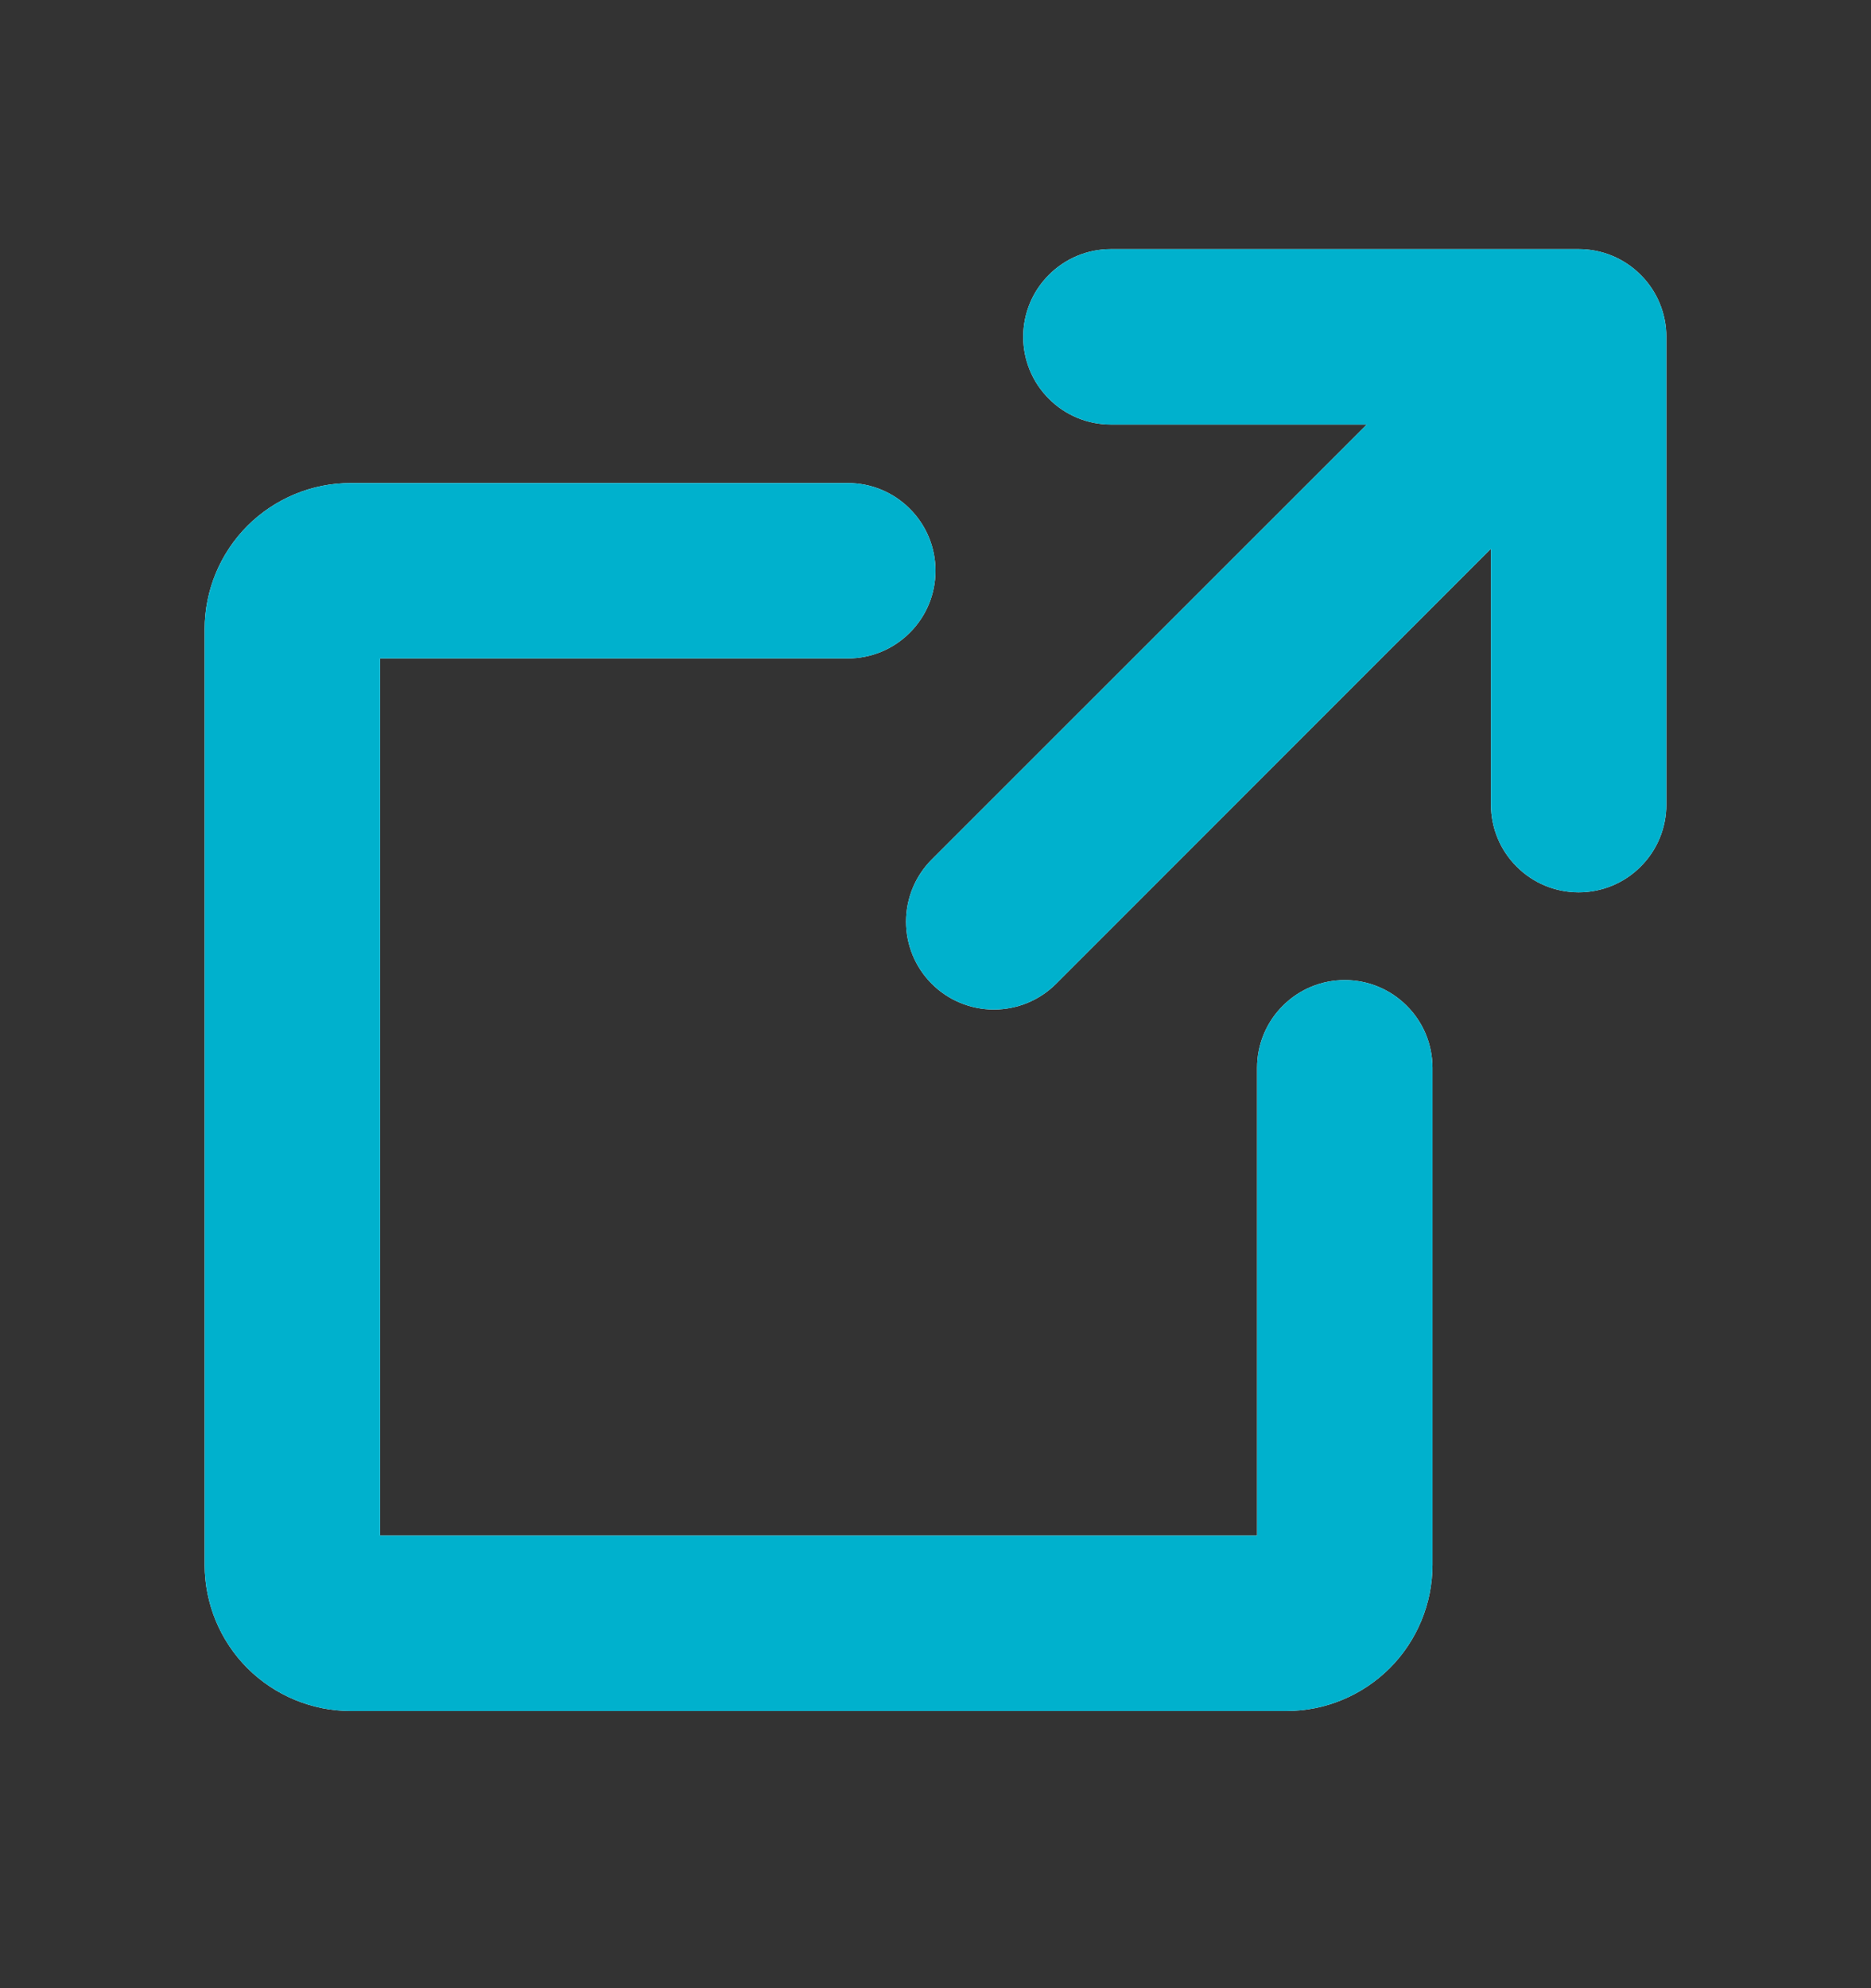 <svg width="16" height="17" viewBox="0 0 16 17" fill="none" xmlns="http://www.w3.org/2000/svg">
<rect x="0" y="0" width="16" height="17" fill="#333333" stroke="none"/>
<path d="M14.25 6.88C14.25 7.079 14.171 7.27 14.03 7.41C13.89 7.551 13.699 7.63 13.5 7.63C13.301 7.63 13.11 7.551 12.97 7.41C12.829 7.27 12.75 7.079 12.75 6.88V4.692L9.031 8.412C8.89 8.553 8.699 8.632 8.499 8.632C8.3 8.632 8.109 8.553 7.968 8.412C7.827 8.271 7.748 8.08 7.748 7.881C7.748 7.681 7.827 7.49 7.968 7.349L11.688 3.63H9.5C9.301 3.63 9.11 3.551 8.97 3.41C8.829 3.27 8.75 3.079 8.75 2.88C8.75 2.681 8.829 2.49 8.97 2.35C9.11 2.209 9.301 2.13 9.5 2.13H13.5C13.699 2.13 13.89 2.209 14.03 2.35C14.171 2.49 14.25 2.681 14.25 2.88V6.88ZM11.5 8.38C11.301 8.38 11.11 8.459 10.97 8.6C10.829 8.74 10.75 8.931 10.75 9.13V13.13H3.25V5.63H7.25C7.449 5.63 7.64 5.551 7.78 5.41C7.921 5.27 8 5.079 8 4.88C8 4.681 7.921 4.49 7.78 4.35C7.64 4.209 7.449 4.13 7.25 4.13H3C2.668 4.13 2.351 4.262 2.116 4.496C1.882 4.731 1.75 5.048 1.75 5.38V13.38C1.75 13.711 1.882 14.03 2.116 14.264C2.351 14.498 2.668 14.63 3 14.63H11C11.332 14.63 11.649 14.498 11.884 14.264C12.118 14.03 12.25 13.711 12.25 13.38V9.13C12.25 8.931 12.171 8.74 12.03 8.6C11.89 8.459 11.699 8.38 11.5 8.38Z" fill="white"/>
<path d="M14.25 6.88C14.25 7.079 14.171 7.27 14.03 7.41C13.89 7.551 13.699 7.63 13.5 7.63C13.301 7.63 13.11 7.551 12.97 7.41C12.829 7.27 12.75 7.079 12.75 6.88V4.692L9.031 8.412C8.89 8.553 8.699 8.632 8.499 8.632C8.3 8.632 8.109 8.553 7.968 8.412C7.827 8.271 7.748 8.08 7.748 7.881C7.748 7.681 7.827 7.49 7.968 7.349L11.688 3.63H9.5C9.301 3.63 9.11 3.551 8.97 3.41C8.829 3.27 8.75 3.079 8.75 2.88C8.75 2.681 8.829 2.49 8.97 2.35C9.11 2.209 9.301 2.13 9.5 2.13H13.5C13.699 2.13 13.89 2.209 14.03 2.35C14.171 2.49 14.25 2.681 14.25 2.88V6.88ZM11.5 8.38C11.301 8.38 11.11 8.459 10.97 8.6C10.829 8.74 10.75 8.931 10.75 9.13V13.13H3.25V5.63H7.25C7.449 5.63 7.64 5.551 7.78 5.41C7.921 5.27 8 5.079 8 4.88C8 4.681 7.921 4.49 7.78 4.35C7.64 4.209 7.449 4.13 7.25 4.13H3C2.668 4.13 2.351 4.262 2.116 4.496C1.882 4.731 1.75 5.048 1.75 5.38V13.38C1.75 13.711 1.882 14.03 2.116 14.264C2.351 14.498 2.668 14.63 3 14.63H11C11.332 14.63 11.649 14.498 11.884 14.264C12.118 14.03 12.25 13.711 12.25 13.38V9.13C12.25 8.931 12.171 8.74 12.03 8.6C11.89 8.459 11.699 8.38 11.5 8.38Z" fill="#00B1CD"/>
</svg>
